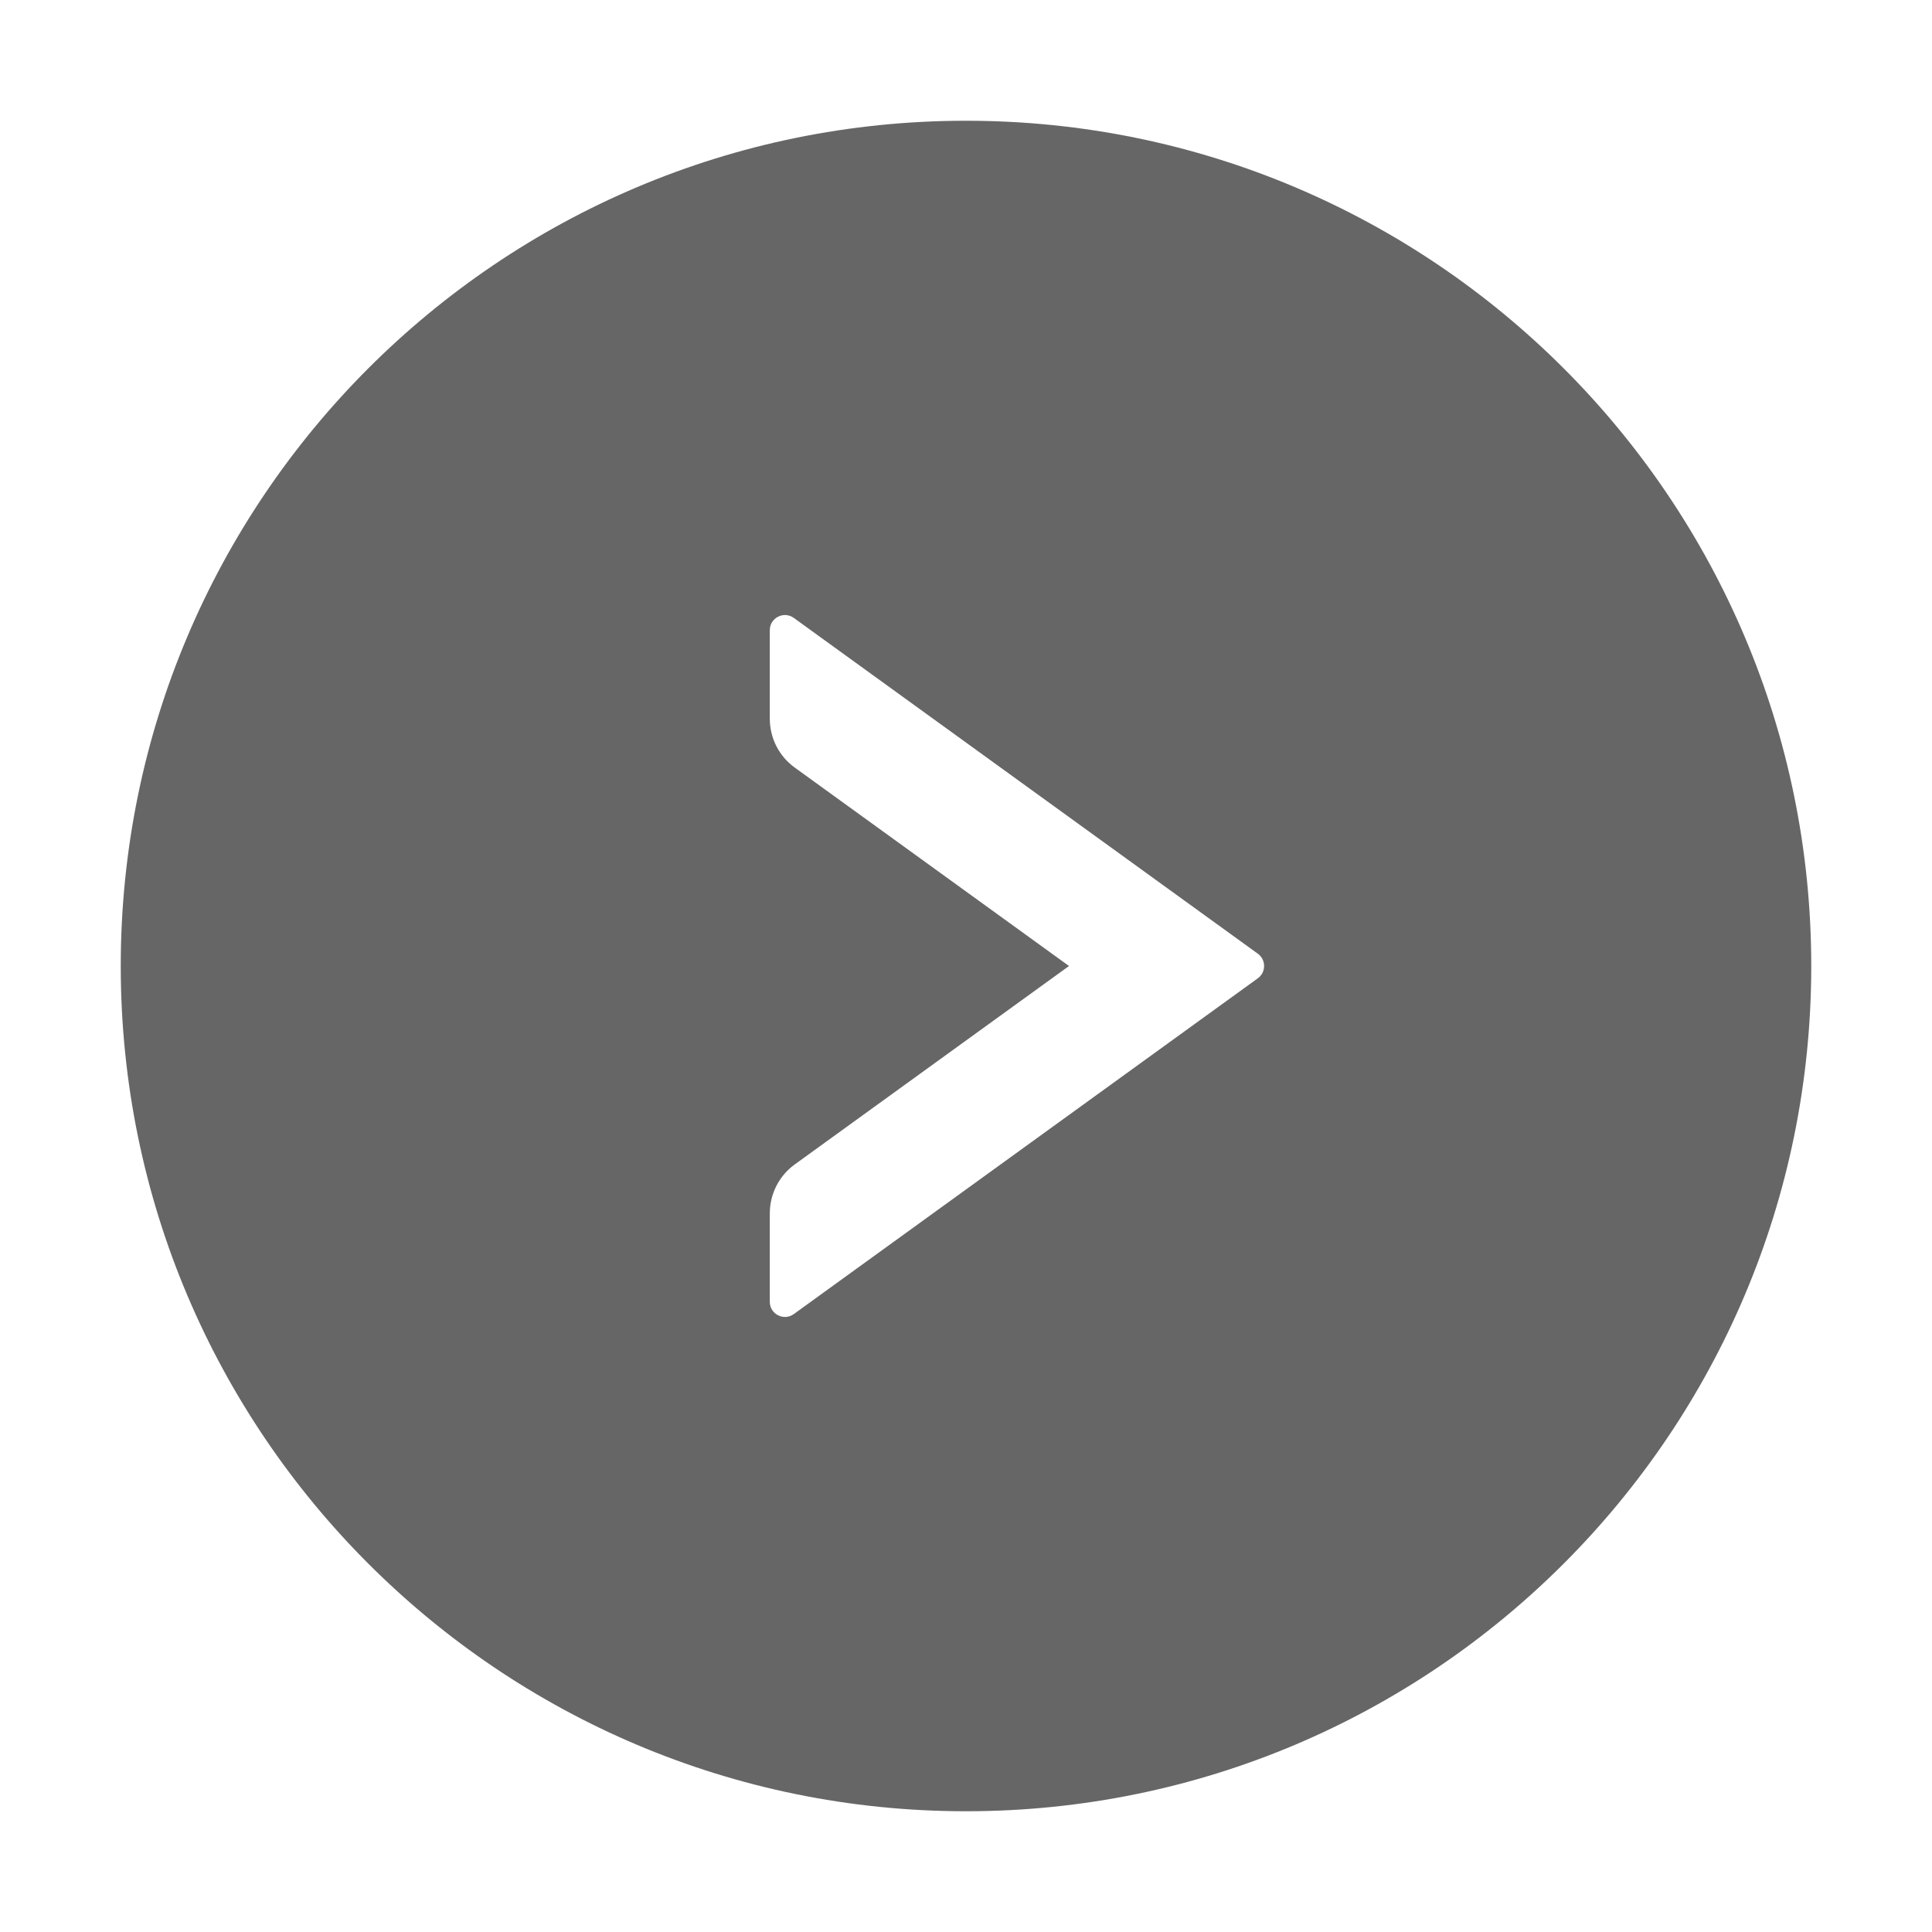 <?xml version="1.0" encoding="UTF-8"?>
<svg width="38px" height="38px" viewBox="0 0 38 38" version="1.1" xmlns="http://www.w3.org/2000/svg" xmlns:xlink="http://www.w3.org/1999/xlink">
    <title>right-circle-fill</title>
    <g id="更多案例" stroke="none" stroke-width="1" fill="none" fill-rule="evenodd">
        <g id="right-circle-fill" fill="#666666" fill-rule="nonzero">
            <rect id="矩形" opacity="0" x="0" y="0" width="38" height="38"></rect>
            <path d="M19,2.375 C9.819,2.375 2.375,9.819 2.375,19 C2.375,28.181 9.819,35.625 19,35.625 C28.181,35.625 35.625,28.181 35.625,19 C35.625,9.819 28.181,2.375 19,2.375 Z M24.741,19.241 L15.612,25.847 C15.415,25.988 15.141,25.847 15.141,25.605 L15.141,23.865 C15.141,23.487 15.322,23.127 15.63,22.904 L21.026,19 L15.63,15.096 C15.322,14.873 15.141,14.517 15.141,14.135 L15.141,12.395 C15.141,12.153 15.415,12.012 15.612,12.153 L24.741,18.759 C24.904,18.878 24.904,19.122 24.741,19.241 Z" id="形状"></path>
        </g>
    </g>
</svg>